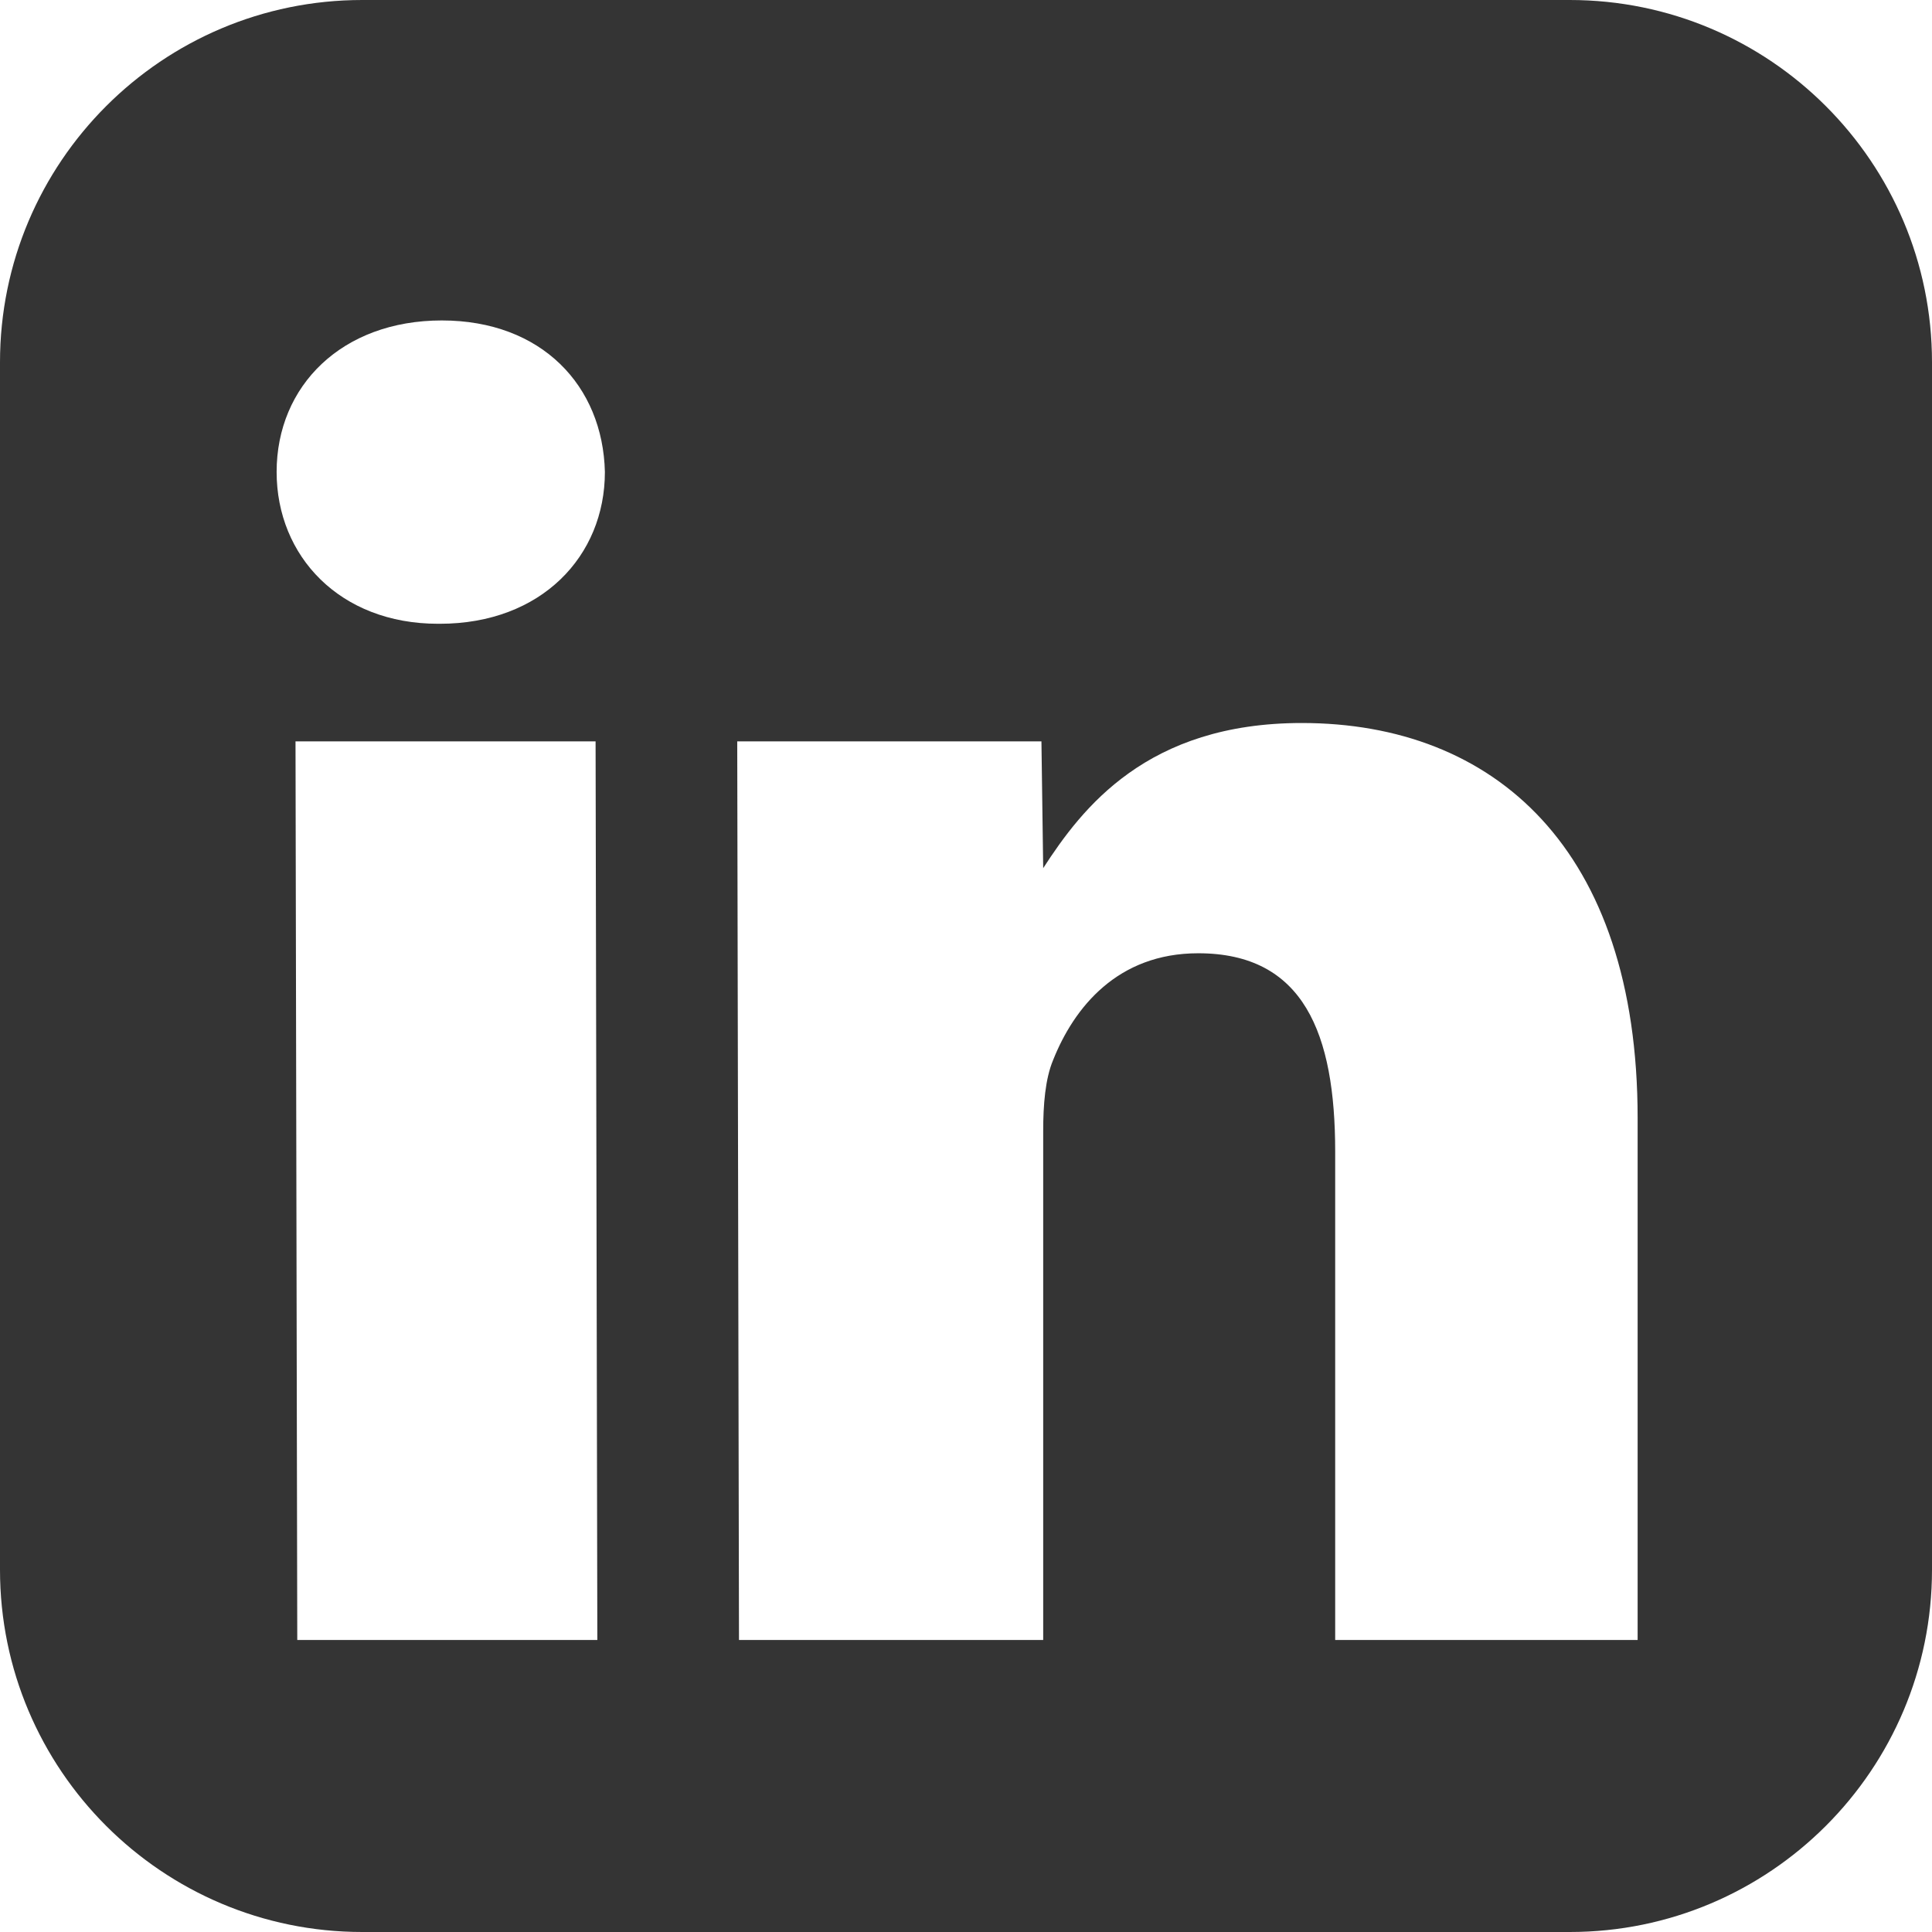 <svg width="22" height="22" viewBox="0 0 22 22" fill="none" xmlns="http://www.w3.org/2000/svg">
<path d="M17.875 0H4.125C1.848 0 0 1.848 0 4.125V17.875C0 20.152 1.848 22 4.125 22H17.875C20.152 22 22 20.152 22 17.875V4.125C22 1.848 20.152 0 17.875 0ZM6.802 18.675H3.385L3.365 8.442H6.782L6.802 18.675ZM5.008 7.103H4.988C3.87 7.103 3.15 6.333 3.15 5.374C3.15 4.393 3.894 3.649 5.031 3.649C6.168 3.649 6.865 4.393 6.888 5.374C6.888 6.333 6.164 7.103 5.008 7.103ZM18.652 18.675H15.204V13.115C15.204 11.77 14.847 10.855 13.644 10.855C12.725 10.855 12.23 11.473 11.992 12.071C11.902 12.286 11.879 12.58 11.879 12.881V18.675H8.415L8.395 8.442H11.859L11.879 9.886C12.322 9.202 13.059 8.233 14.824 8.233C17.012 8.233 18.648 9.661 18.648 12.732V18.675H18.652Z" fill="#343434"/>
</svg>

